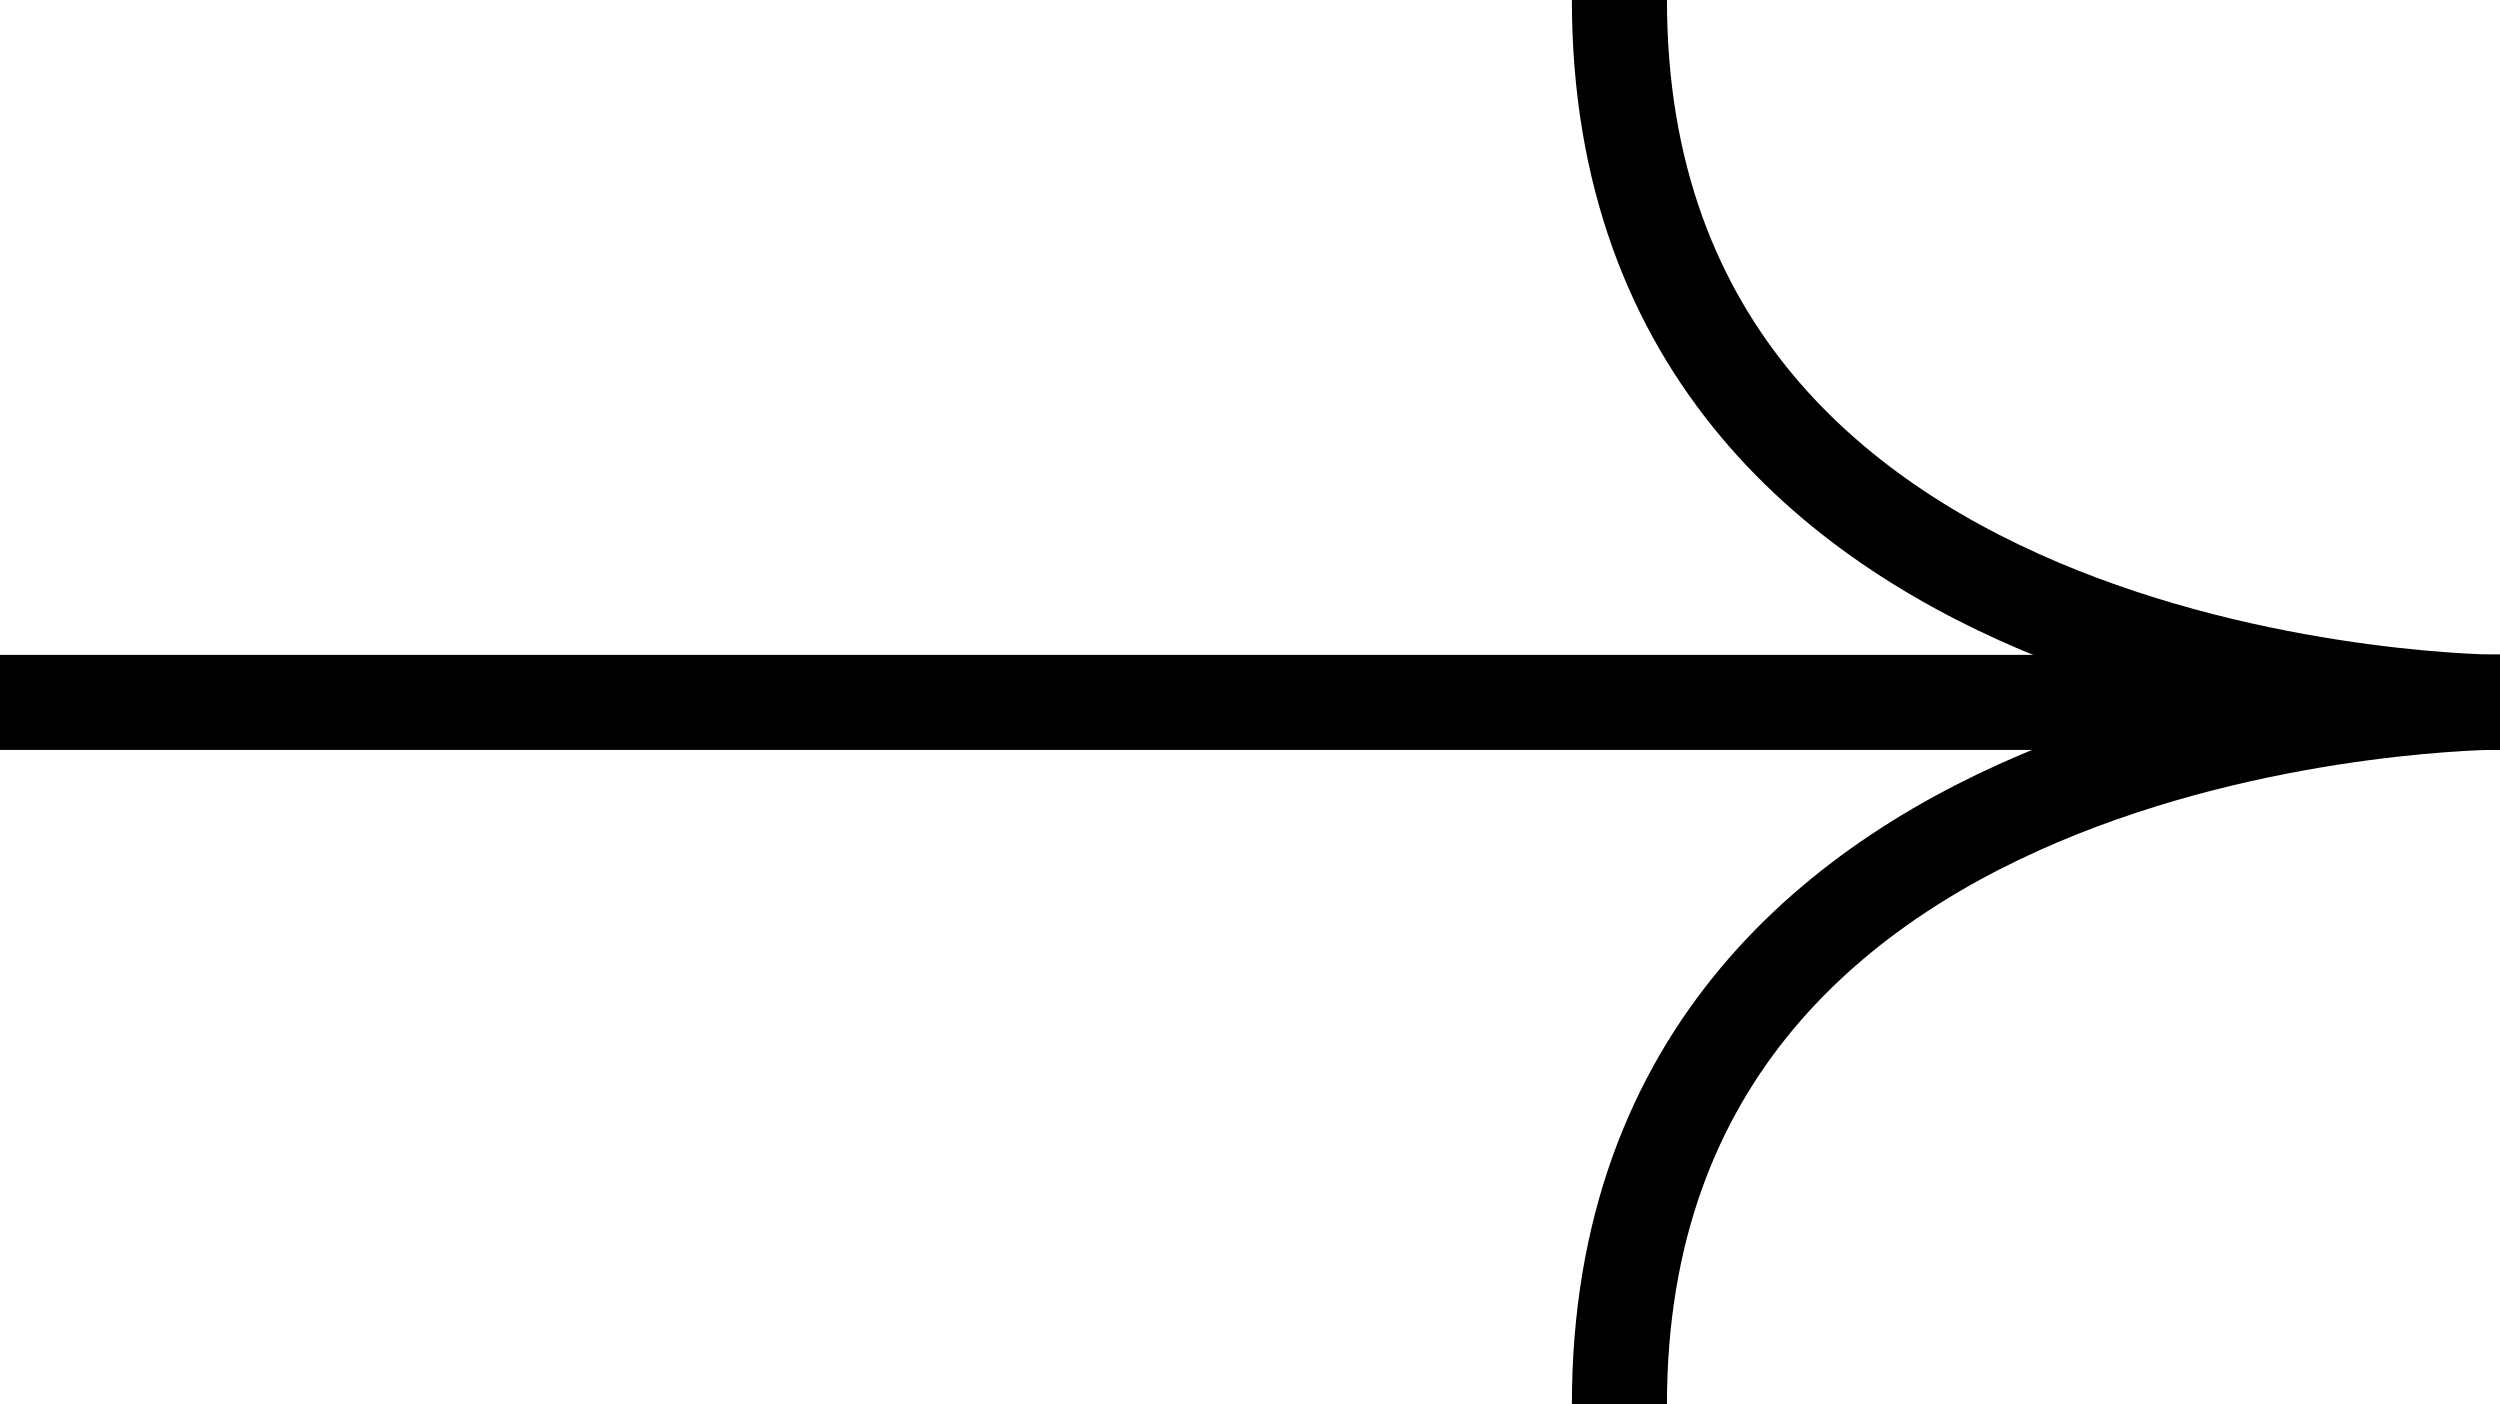 <svg xmlns="http://www.w3.org/2000/svg" width="52.593" height="29.545" viewBox="0 0 52.593 29.545">
  <g id="Gruppe_1223" data-name="Gruppe 1223" transform="translate(0 29.545) rotate(-90)">
    <path id="Pfad_4879" data-name="Pfad 4879" d="M14.775,0C.008,0,0,18.525,0,18.525" transform="translate(14.77 34.068)" fill="none" stroke="#000" stroke-miterlimit="10" stroke-width="2"/>
    <path id="Pfad_4880" data-name="Pfad 4880" d="M0,0C14.767,0,14.775,18.525,14.775,18.525" transform="translate(0 34.068)" fill="none" stroke="#000" stroke-miterlimit="10" stroke-width="2"/>
    <line id="Linie_27" data-name="Linie 27" y1="52.593" transform="translate(14.769 0)" fill="#fff" stroke="#000" stroke-miterlimit="10" stroke-width="2"/>
  </g>
</svg>

